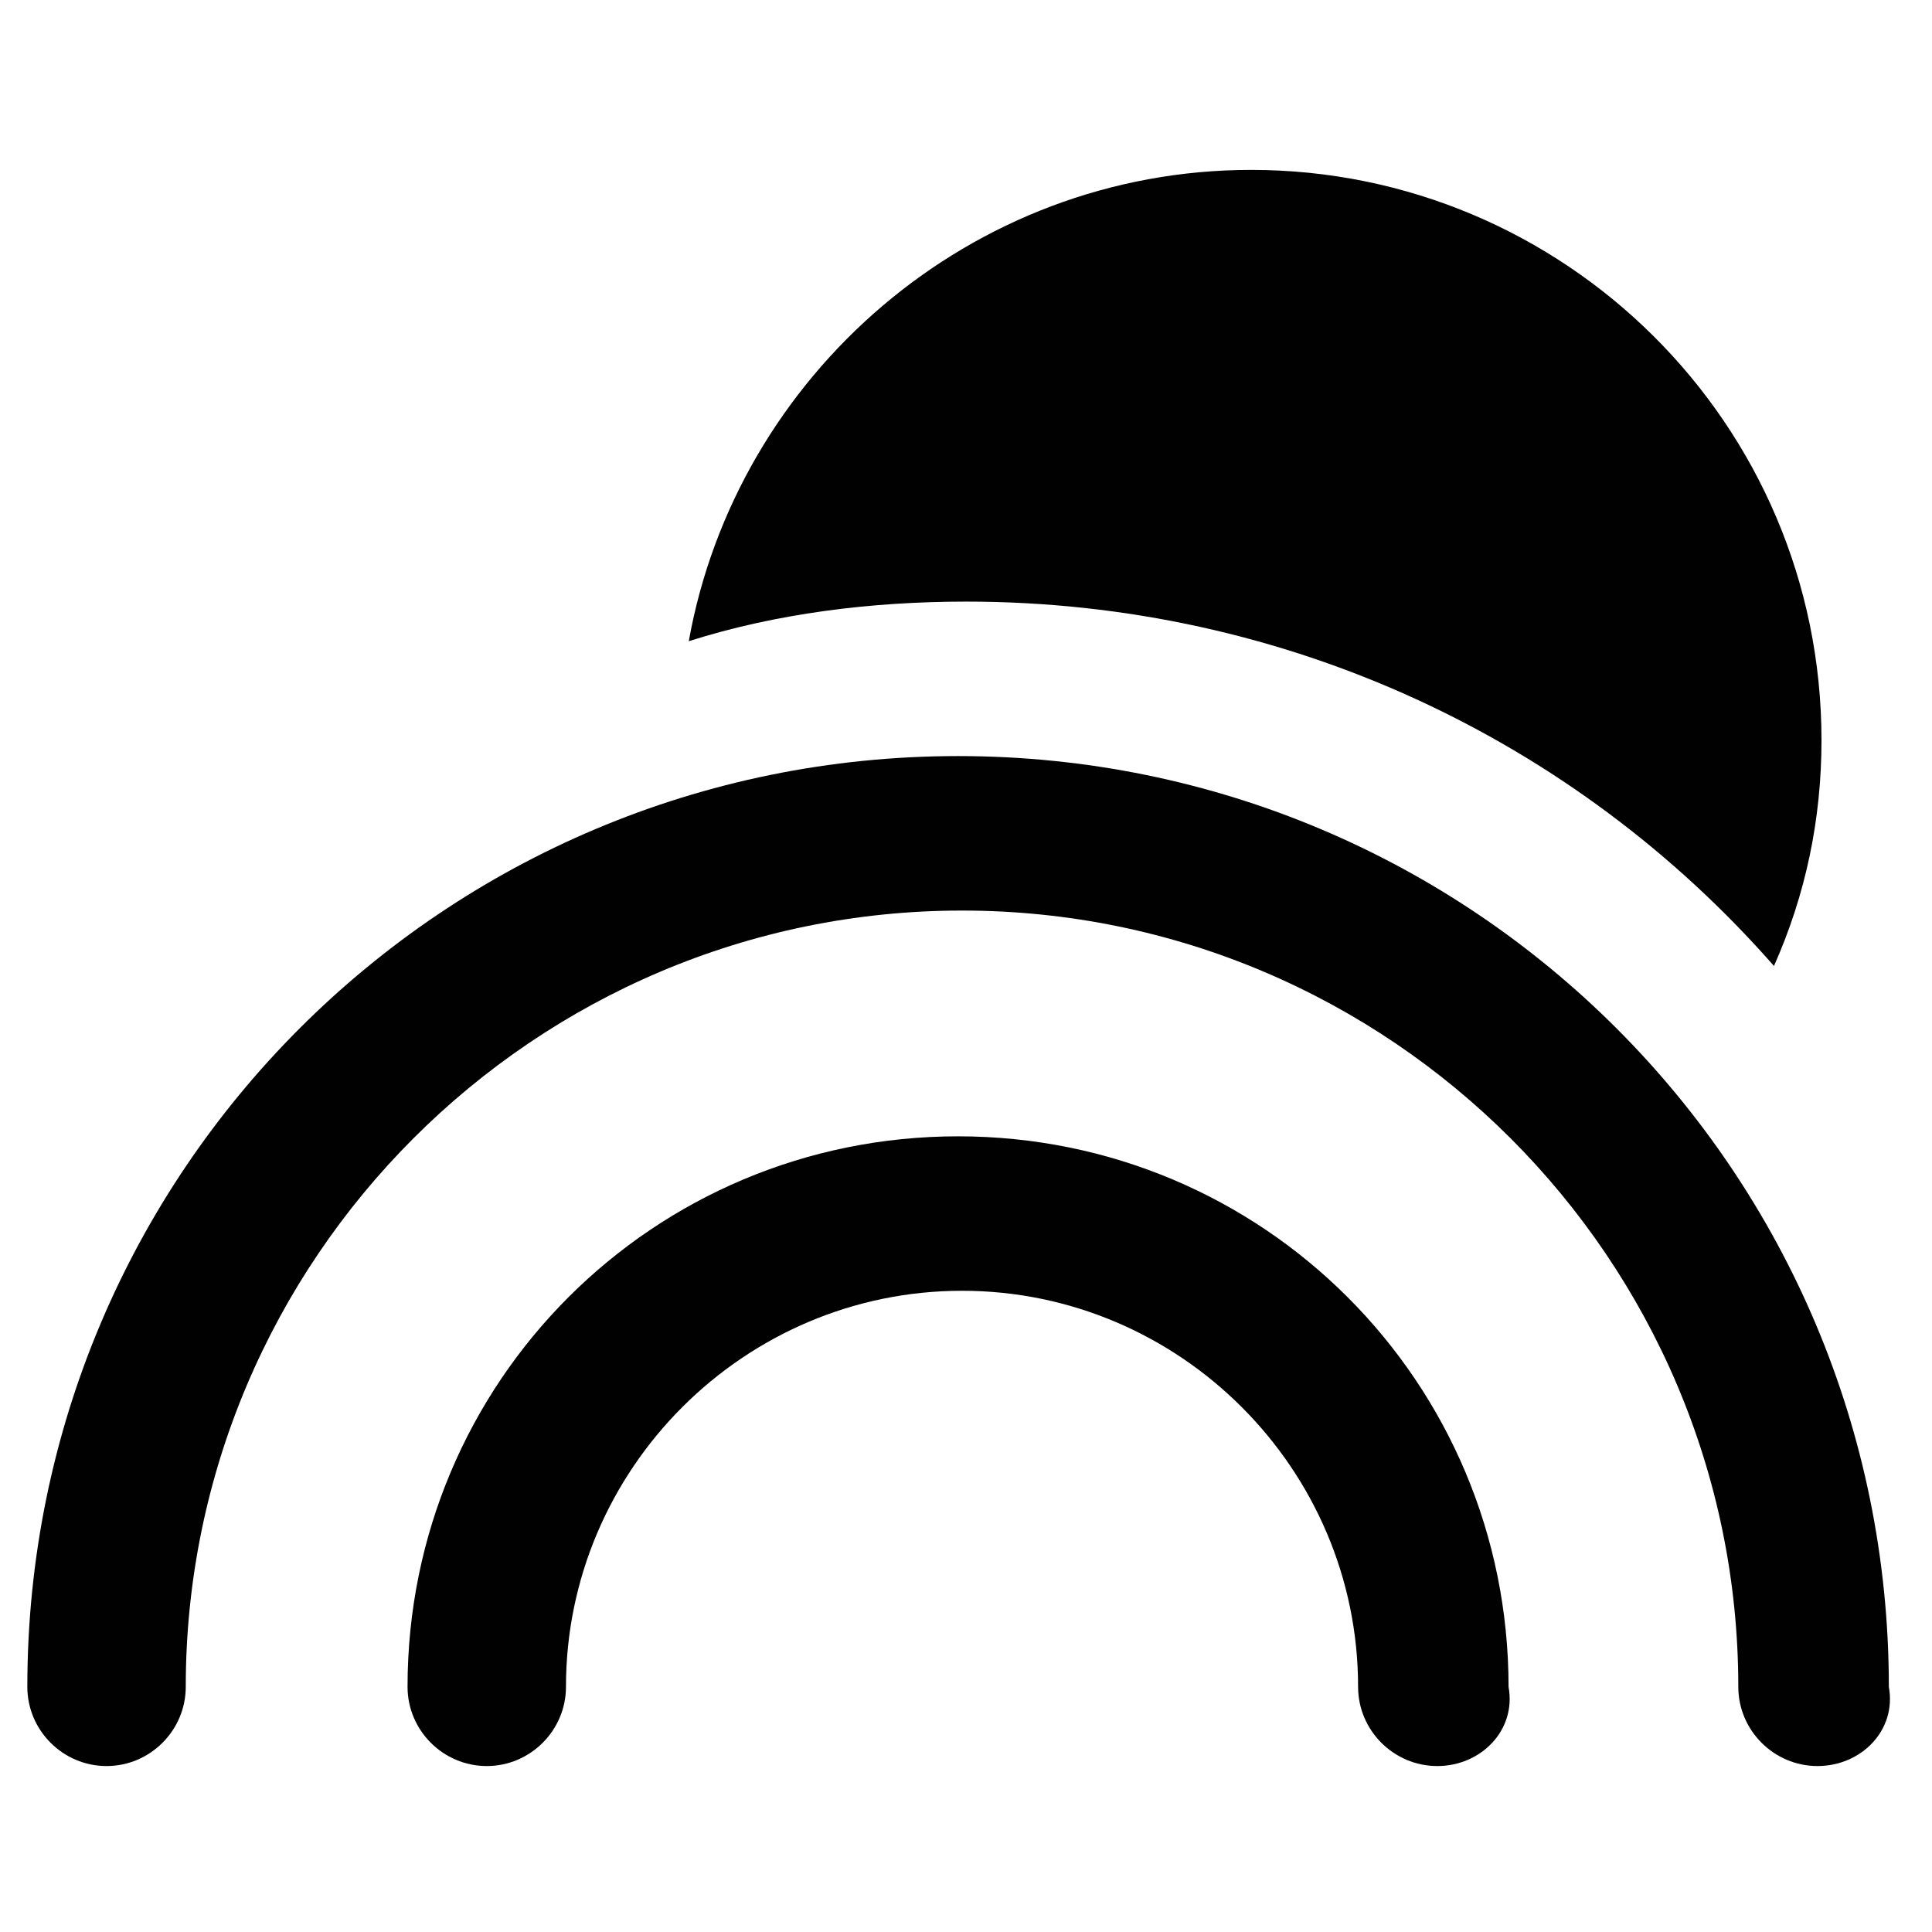 <?xml version="1.0" encoding="UTF-8"?>
<!-- Uploaded to: SVG Repo, www.svgrepo.com, Generator: SVG Repo Mixer Tools -->
<svg width="800px" height="800px" version="1.1" viewBox="144 144 512 512" xmlns="http://www.w3.org/2000/svg">
 <g fill="#010101">
  <path d="m524.9 612.02c-11.547 0-20.992-9.445-20.992-20.992 0-57.727-47.23-104.96-104.96-104.96-57.727 0-104.96 47.23-104.96 104.96 0 11.547-9.445 20.992-20.992 20.992s-20.992-9.445-20.992-20.992c0-80.82 65.074-145.89 145.89-145.89 80.82 0 145.89 65.074 145.89 145.89 2.102 11.543-7.348 20.992-18.891 20.992z"/>
  <path d="m625.66 612.02c-11.547 0-20.992-9.445-20.992-20.992 0-113.36-92.363-205.72-205.72-205.72-113.36 0-205.72 92.363-205.72 205.72 0 11.547-9.445 20.992-20.992 20.992s-20.992-9.445-20.992-20.992c0-136.45 110.21-246.66 246.66-246.66 136.45 0 246.66 110.21 246.66 246.66 2.102 11.543-7.348 20.992-18.891 20.992z"/>
  <path d="m400 303.43c85.02 0 161.64 36.734 214.12 96.562 8.398-18.895 12.594-38.836 12.594-59.828 0-83.969-68.223-151.14-151.14-151.14-74.523 0-136.45 54.578-149.04 124.9 23.094-7.344 48.285-10.492 73.477-10.492z"/>
 </g>
</svg>